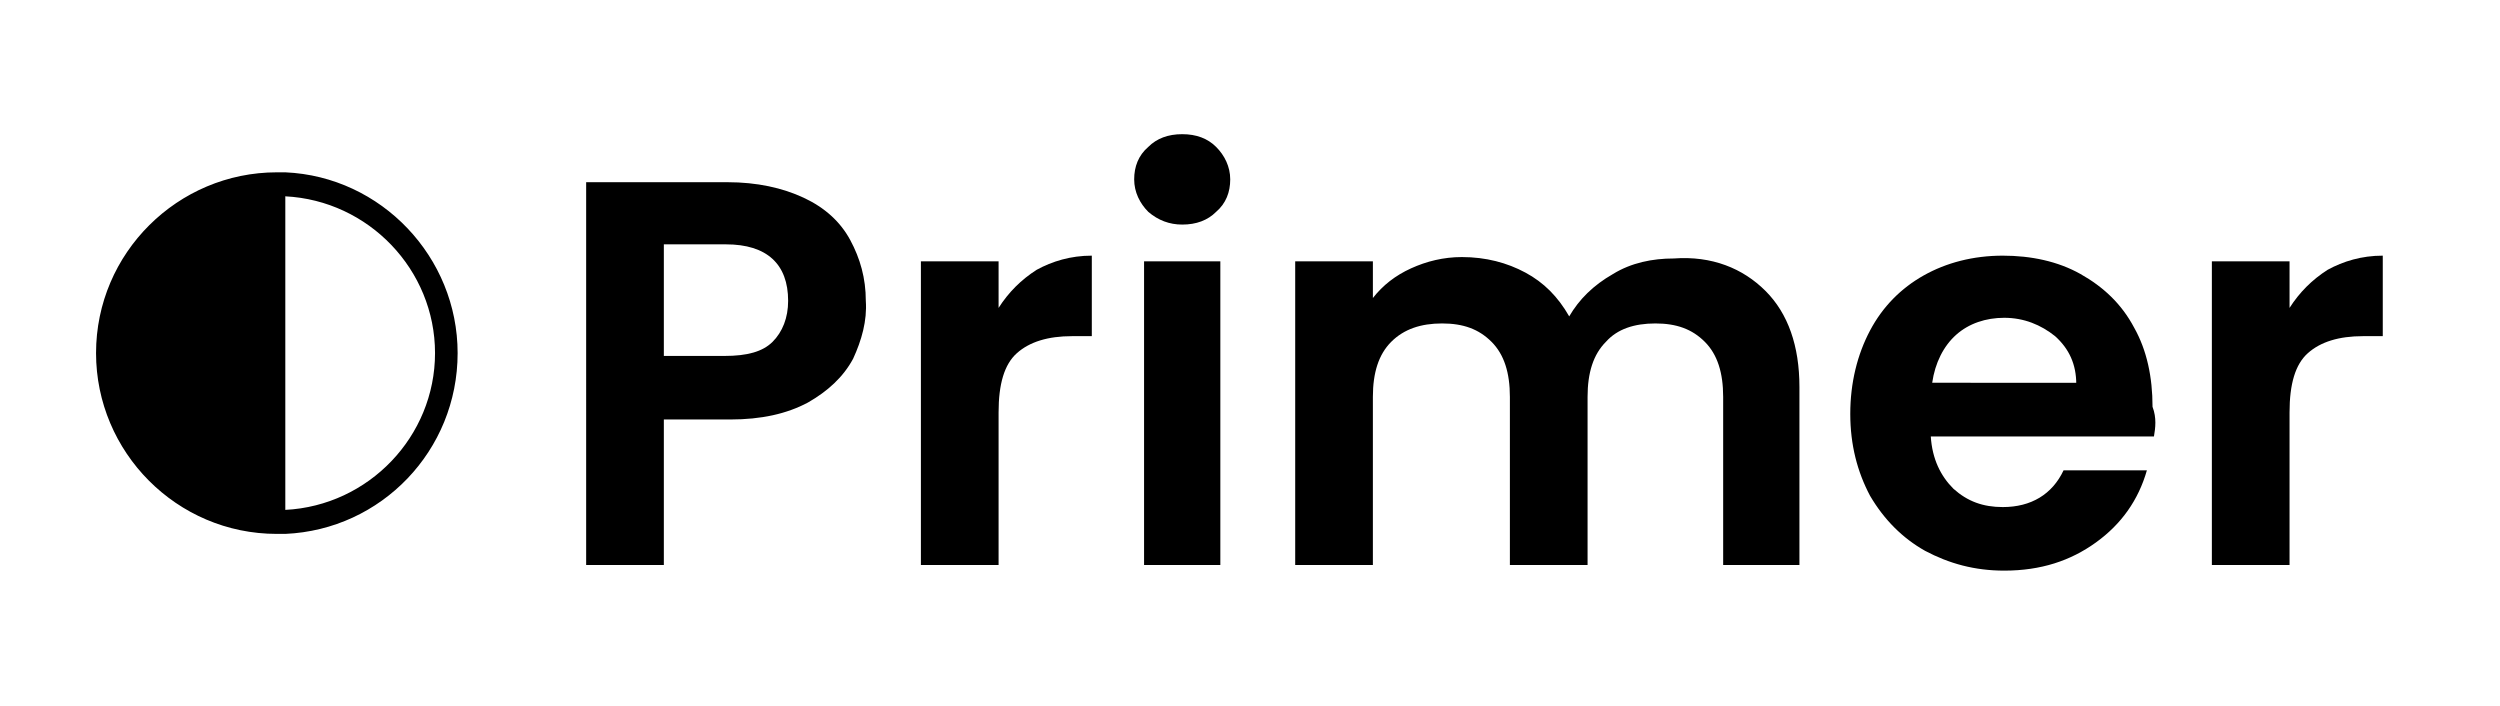 <?xml version="1.0" encoding="utf-8"?>
<!-- Generator: Adobe Illustrator 26.0.3, SVG Export Plug-In . SVG Version: 6.00 Build 0)  -->
<svg version="1.1" id="Layer_1" xmlns="http://www.w3.org/2000/svg" xmlns:xlink="http://www.w3.org/1999/xlink" x="0px" y="0px"
	 viewBox="0 0 177 50" style="enable-background:new 0 0 177 50;" xml:space="preserve">
<g>
	<path d="M60.4,25.4c-0.7,1.3-1.8,2.3-3.2,3.1c-1.5,0.8-3.3,1.2-5.5,1.2H47V40h-5.5V12.9h10c2.1,0,3.9,0.4,5.4,1.1
		c1.5,0.7,2.6,1.7,3.3,3c0.7,1.3,1.1,2.7,1.1,4.3C61.4,22.7,61,24.1,60.4,25.4z M54.7,24.2c0.7-0.7,1.1-1.7,1.1-2.9
		c0-2.6-1.5-4-4.4-4H47v7.9h4.3C52.9,25.2,54,24.9,54.7,24.2z"/>
	<path d="M73.4,19.1c1.1-0.6,2.4-1,3.9-1v5.7h-1.4c-1.7,0-3,0.4-3.9,1.2c-0.9,0.8-1.3,2.2-1.3,4.2V40h-5.5V18.5h5.5v3.3
		C71.4,20.7,72.3,19.8,73.4,19.1z"/>
	<path d="M81.3,15c-0.6-0.6-1-1.4-1-2.3c0-0.9,0.3-1.7,1-2.3c0.6-0.6,1.4-0.9,2.4-0.9c1,0,1.8,0.3,2.4,0.9c0.6,0.6,1,1.4,1,2.3
		c0,0.9-0.3,1.7-1,2.3c-0.6,0.6-1.4,0.9-2.4,0.9C82.8,15.9,82,15.6,81.3,15z M86.4,18.5V40H81V18.5H86.4z"/>
	<path d="M125,20.6c1.6,1.6,2.4,3.9,2.4,6.8V40H122V28.1c0-1.7-0.4-3-1.3-3.9c-0.9-0.9-2-1.3-3.5-1.3c-1.5,0-2.7,0.4-3.5,1.3
		c-0.9,0.9-1.3,2.2-1.3,3.9V40h-5.5V28.1c0-1.7-0.4-3-1.3-3.9c-0.9-0.9-2-1.3-3.5-1.3c-1.5,0-2.7,0.4-3.6,1.3s-1.3,2.2-1.3,3.9V40
		h-5.5V18.5h5.5v2.6c0.7-0.9,1.6-1.6,2.7-2.1c1.1-0.5,2.3-0.8,3.6-0.8c1.7,0,3.2,0.4,4.5,1.1c1.3,0.7,2.3,1.7,3.1,3.1
		c0.7-1.2,1.7-2.2,3.1-3c1.3-0.8,2.8-1.1,4.3-1.1C121.2,18.1,123.4,19,125,20.6z"/>
	<path d="M152.5,30.9h-15.8c0.1,1.6,0.7,2.8,1.6,3.7c1,0.9,2.1,1.3,3.5,1.3c2,0,3.5-0.9,4.3-2.6h5.9c-0.6,2.1-1.8,3.8-3.6,5.1
		c-1.8,1.3-3.9,2-6.5,2c-2.1,0-3.9-0.5-5.6-1.4c-1.6-0.9-2.9-2.2-3.9-3.9c-0.9-1.7-1.4-3.6-1.4-5.8c0-2.2,0.5-4.2,1.4-5.9
		c0.9-1.7,2.2-3,3.8-3.9c1.6-0.9,3.5-1.4,5.6-1.4c2,0,3.9,0.4,5.5,1.3c1.6,0.9,2.9,2.1,3.8,3.8c0.9,1.6,1.3,3.5,1.3,5.6
		C152.7,29.6,152.6,30.3,152.5,30.9z M147,27.2c0-1.4-0.5-2.5-1.5-3.4c-1-0.8-2.2-1.3-3.6-1.3c-1.3,0-2.5,0.4-3.4,1.2
		c-0.9,0.8-1.5,2-1.7,3.4H147z"/>
	<path d="M164.8,19.1c1.1-0.6,2.4-1,3.9-1v5.7h-1.4c-1.7,0-3,0.4-3.9,1.2c-0.9,0.8-1.3,2.2-1.3,4.2V40h-5.5V18.5h5.5v3.3
		C162.8,20.7,163.7,19.8,164.8,19.1z"/>
</g>
<g>
	<path d="M19.6,37.8c-7.1,0-12.8-5.8-12.8-12.8c0-7.1,5.8-12.8,12.8-12.8c0.2,0,0.4,0,0.6,0c6.8,0.3,12.2,6,12.2,12.8
		c0,6.9-5.4,12.5-12.2,12.8C20,37.8,19.8,37.8,19.6,37.8z M19.6,13.8c-6.1,0-11.1,5-11.1,11.1c0,6.1,5,11.2,11.1,11.2
		c0.2,0,0.4,0,0.6,0c5.9-0.3,10.6-5.2,10.6-11.1c0-5.9-4.7-10.8-10.6-11.1C20,13.8,19.8,13.8,19.6,13.8z"/>
	<path d="M20.2,13v23.9c-0.2,0-0.4,0-0.6,0c-6.6,0-12-5.4-12-12c0-6.6,5.4-12,12-12C19.8,13,20,13,20.2,13z"/>
</g>
</svg>
